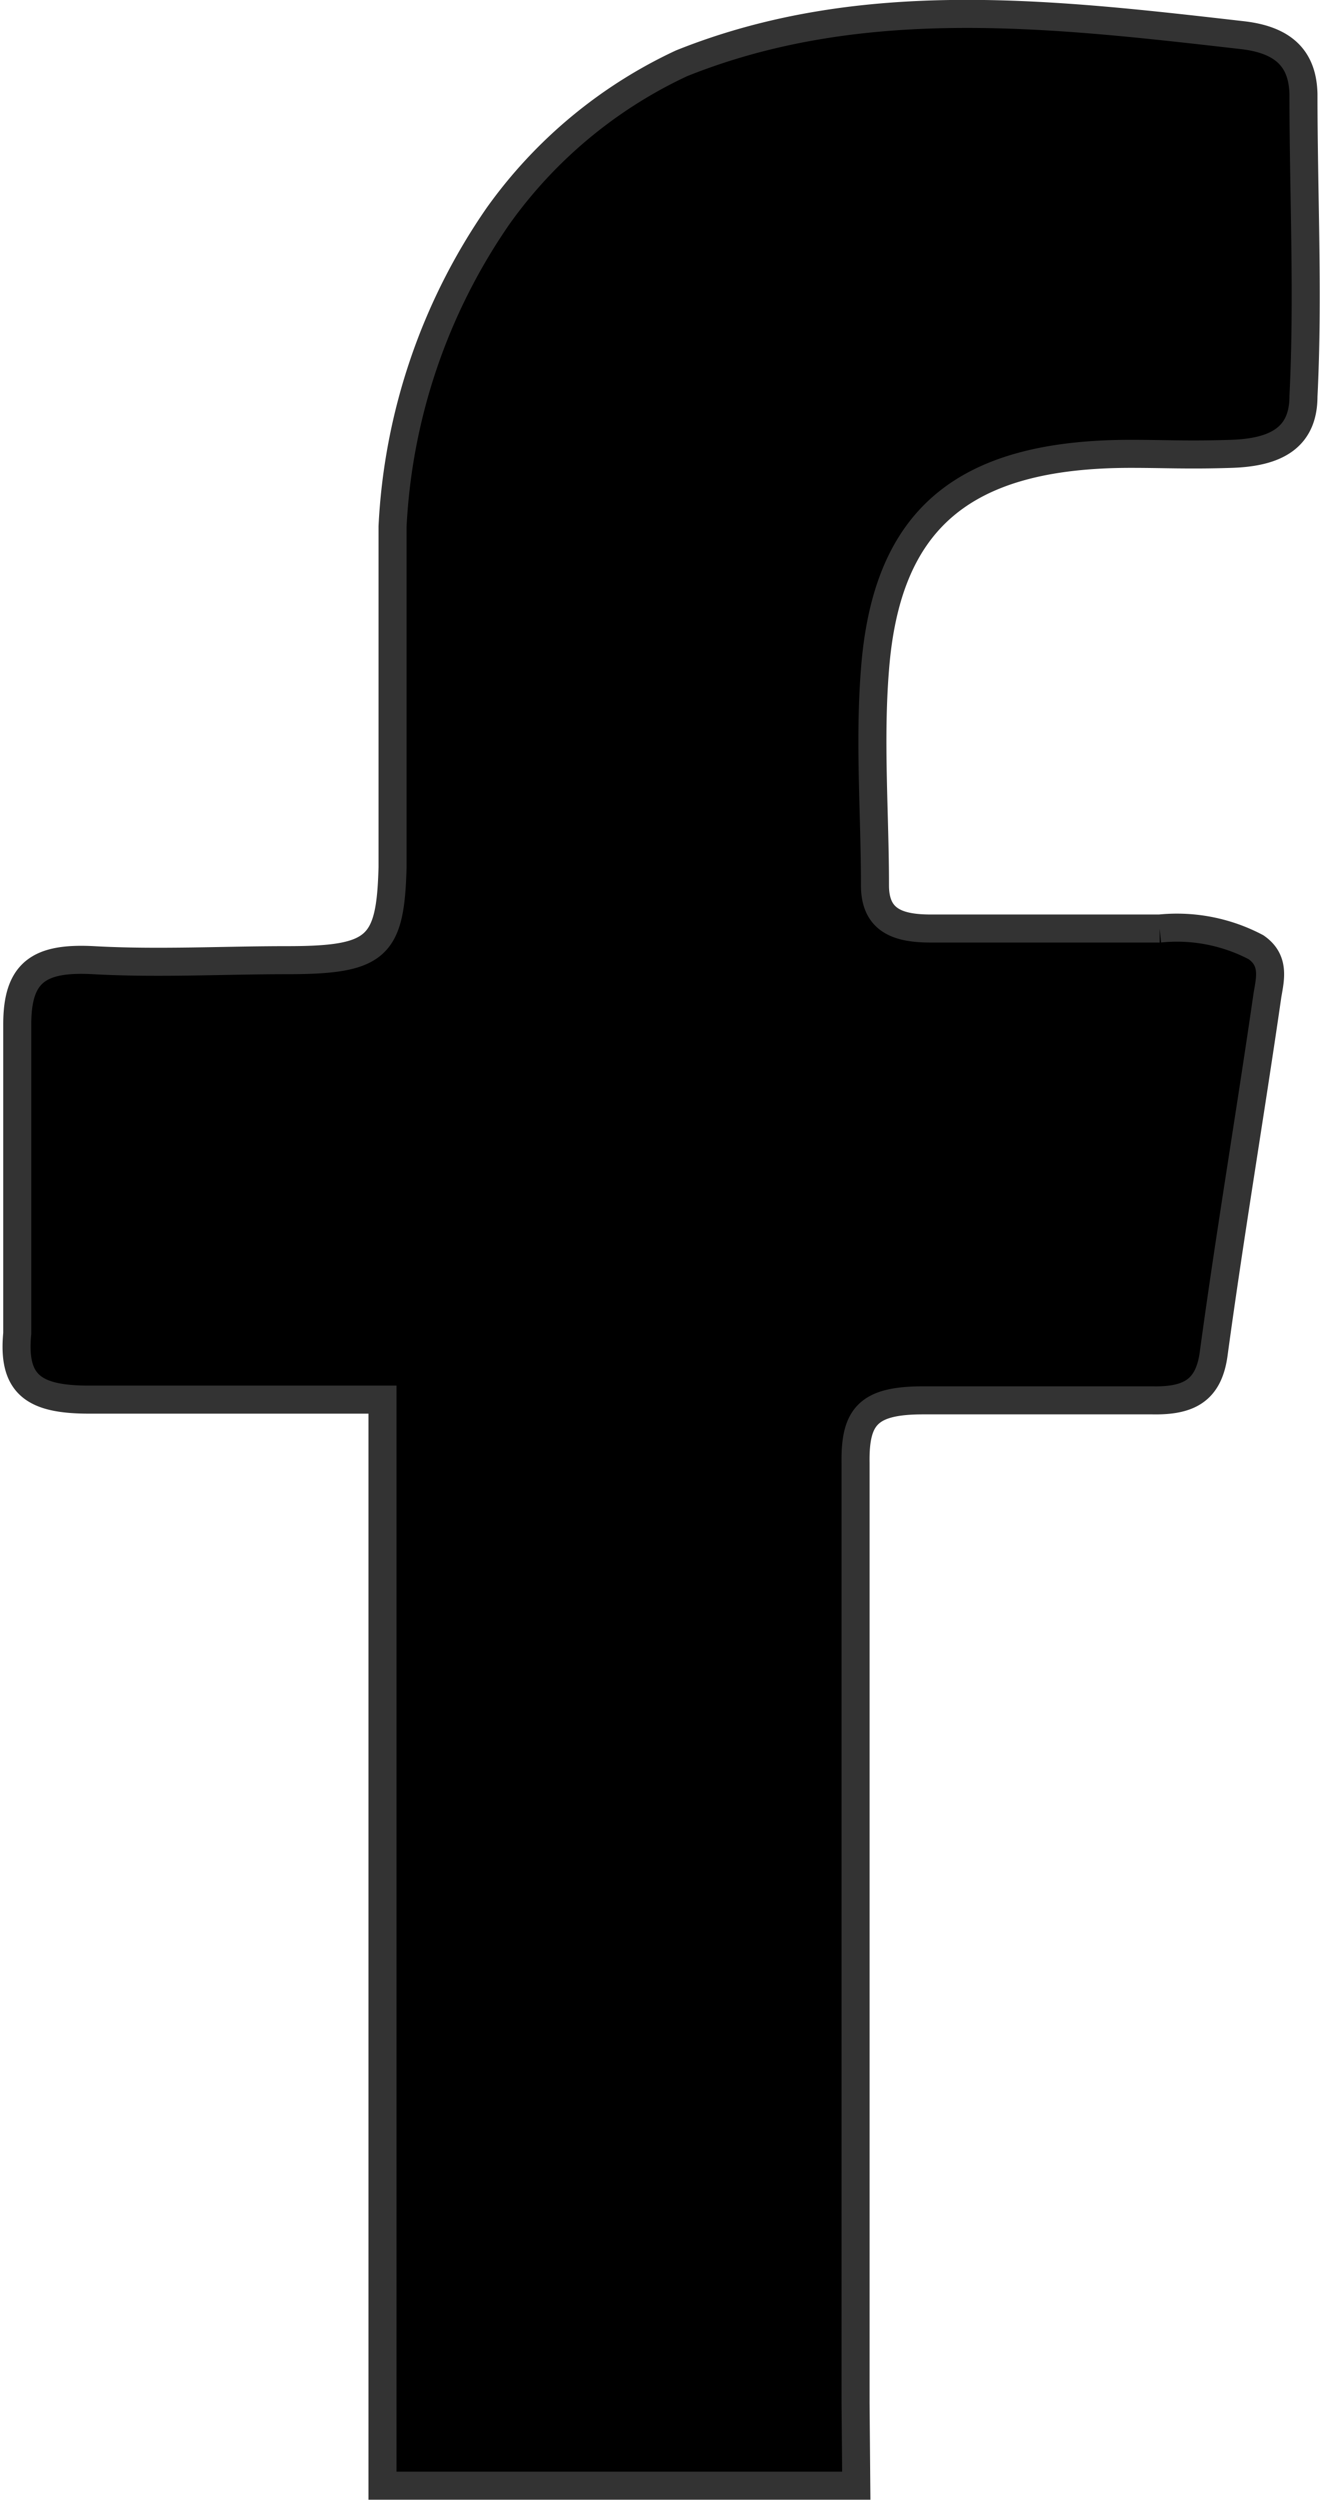 <svg xmlns="http://www.w3.org/2000/svg" viewBox="0 0 18.36 34.76"><defs><style>.cls-1{stroke:#333;stroke-miterlimit:10;stroke-width:0.39px;}</style></defs><g id="Layer_2" data-name="Layer 2"><g id="site_v1" data-name="site v1"><path class="cls-1" d="M11.91,34.56H5.32V19.46H1.24c-.76,0-1.07-.2-1-.92,0-1.43,0-2.86,0-4.3,0-.73.31-.93,1.06-.89.9.05,1.8,0,2.69,0,1.26,0,1.44-.18,1.47-1.29,0-1.58,0-3.16,0-4.74A8.3,8.3,0,0,1,6.93,3,6.51,6.51,0,0,1,9.48.88C12-.13,14.66.19,17.29.49c.59.07.83.35.84.82,0,1.4.07,2.8,0,4.2,0,.58-.39.78-1,.8s-.93,0-1.4,0c-2.35,0-3.4.92-3.56,3-.08,1,0,2,0,3,0,.49.32.6.78.6h3.18a2.36,2.36,0,0,1,1.34.26c.26.18.2.43.16.66-.24,1.66-.52,3.31-.75,5-.07.5-.34.65-.85.64-1.07,0-2.13,0-3.19,0-.76,0-.95.22-.94.87,0,4.36,0,8.71,0,13.07Z"/></g></g></svg>
